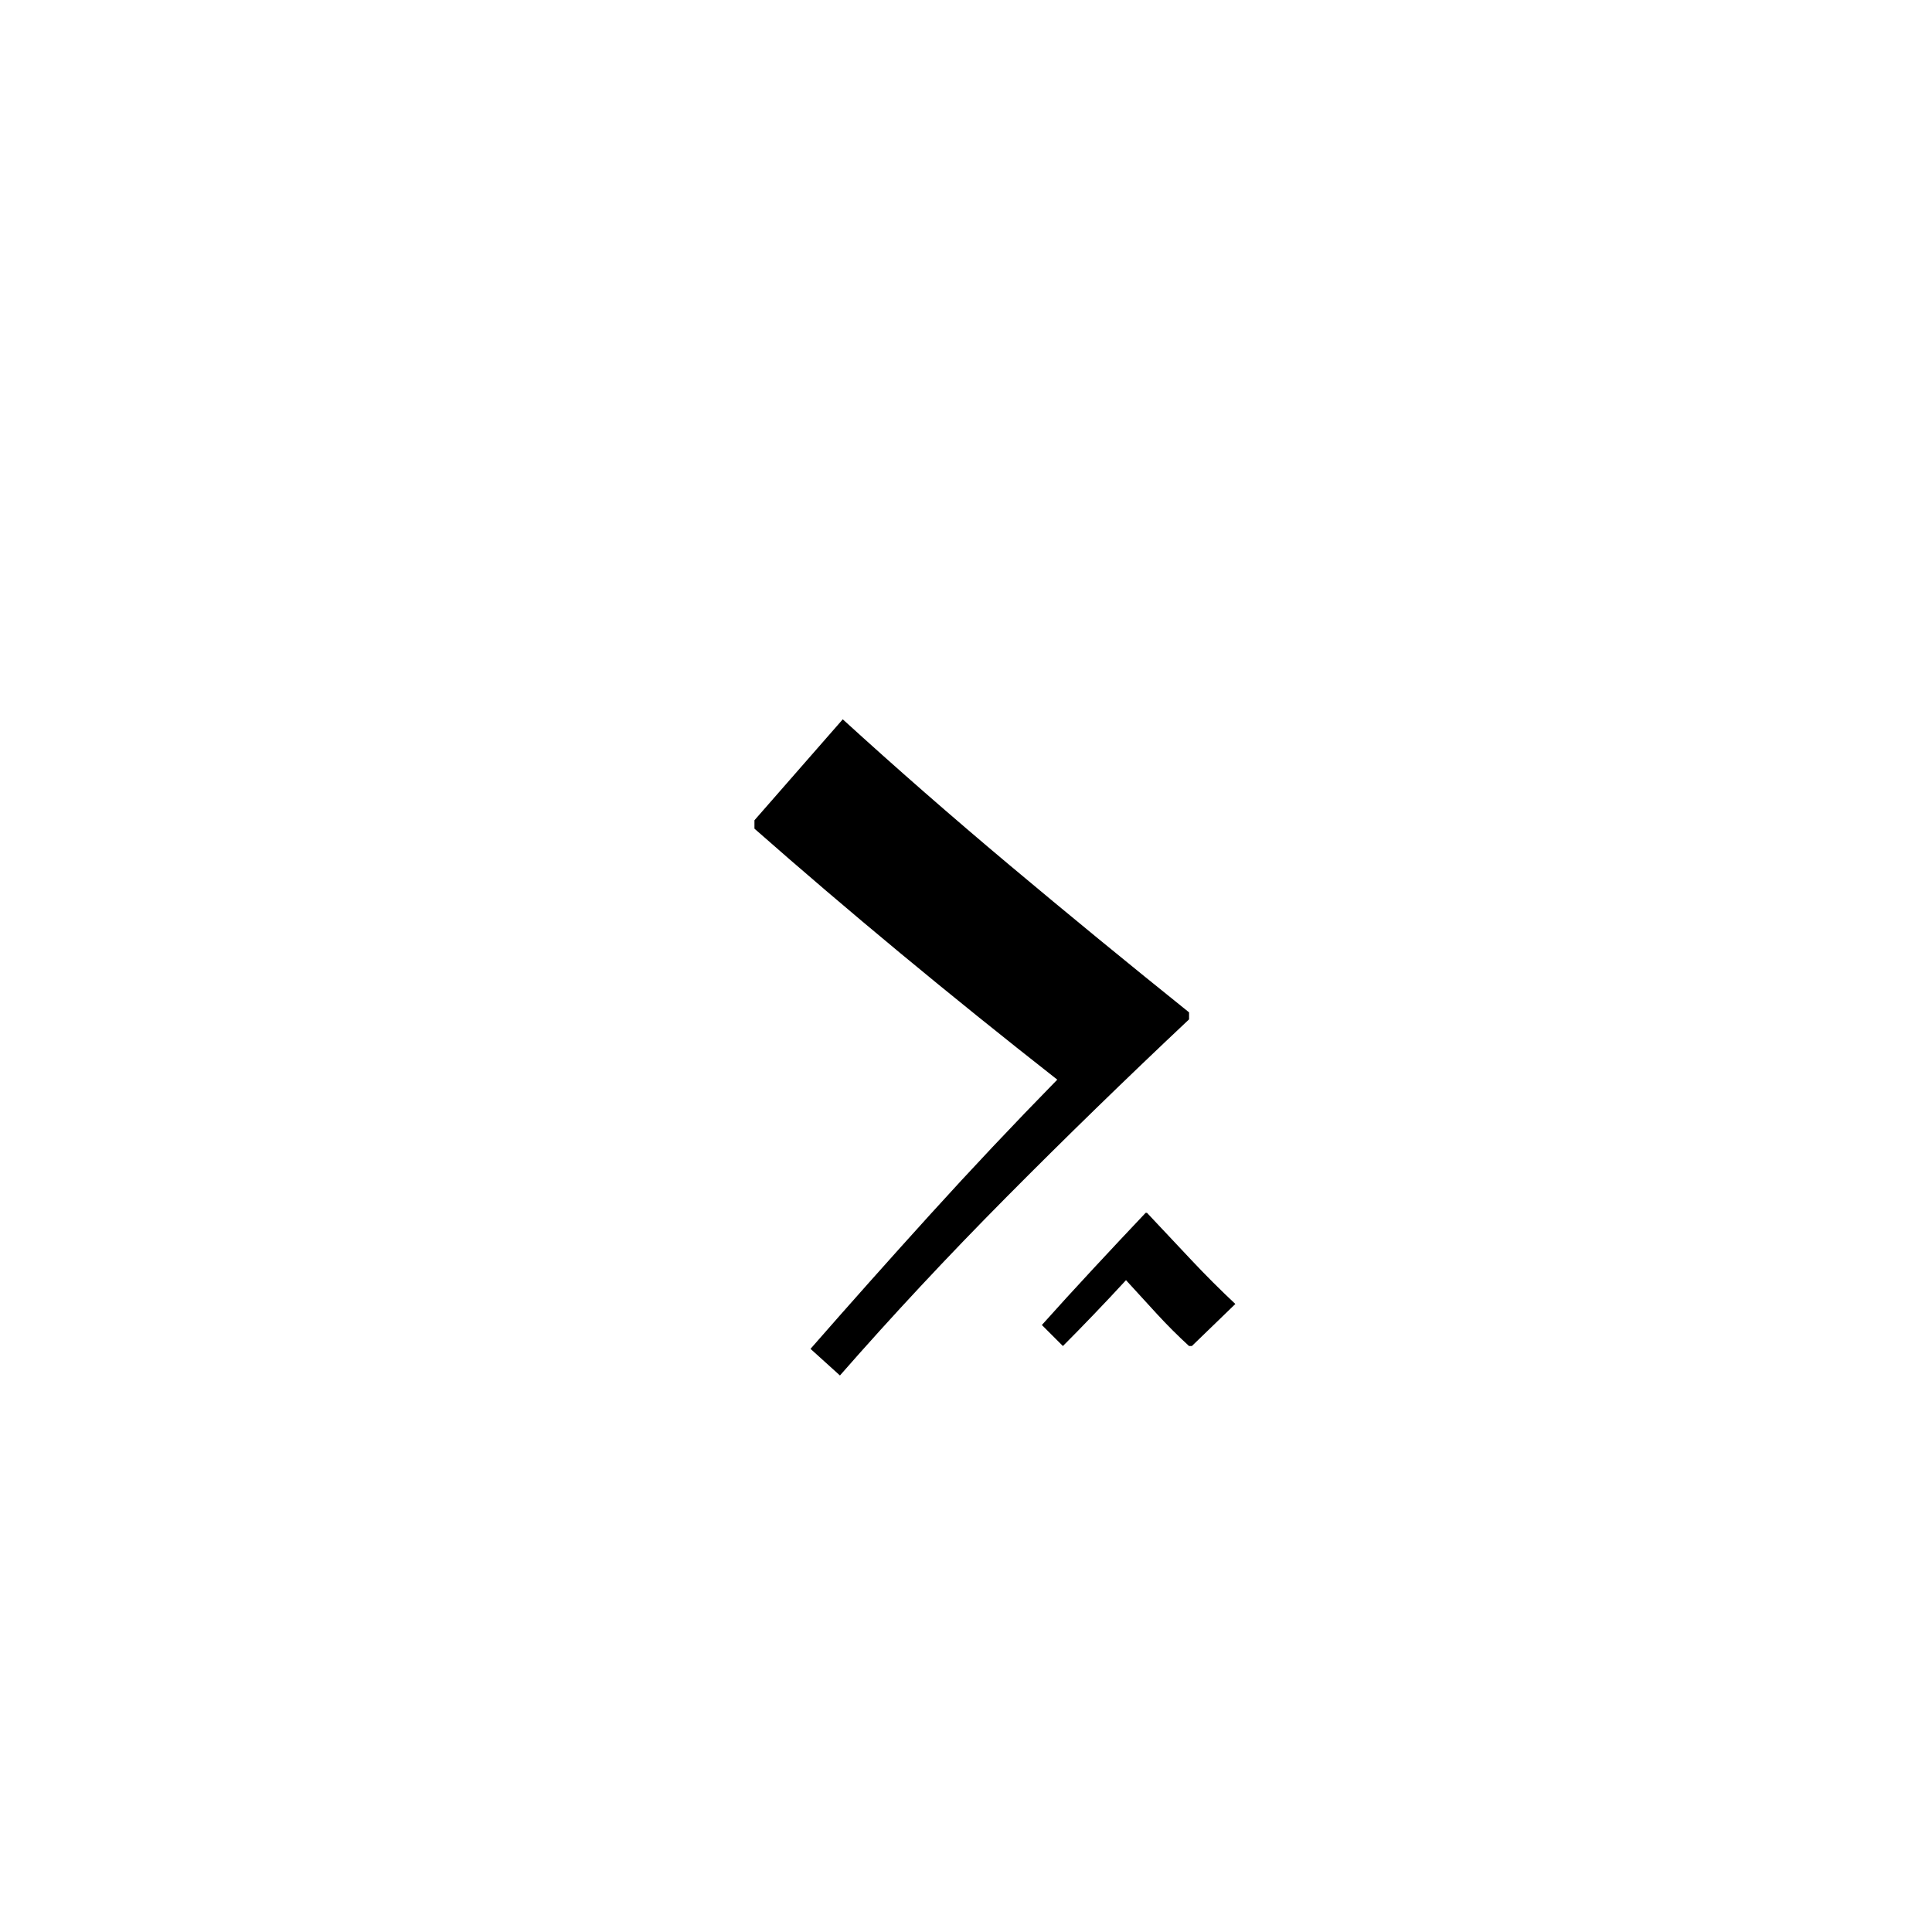 <?xml version="1.0" encoding="UTF-8" standalone="no"?>
<svg
   width="793.7pt"
   height="793.7pt"
   viewBox="0 0 793.7 793.7"
   version="1.1"
   id="svg13322"
   sodipodi:docname="YEZIDI LETTER WAW.svg"
   inkscape:version="1.1.1 (3bf5ae0d25, 2021-09-20)"
   xmlns:inkscape="http://www.inkscape.org/namespaces/inkscape"
   xmlns:sodipodi="http://sodipodi.sourceforge.net/DTD/sodipodi-0.dtd"
   xmlns:xlink="http://www.w3.org/1999/xlink"
   xmlns="http://www.w3.org/2000/svg"
   xmlns:svg="http://www.w3.org/2000/svg">
  <sodipodi:namedview
     id="namedview13324"
     pagecolor="#505050"
     bordercolor="#eeeeee"
     borderopacity="1"
     inkscape:pageshadow="0"
     inkscape:pageopacity="0"
     inkscape:pagecheckerboard="0"
     inkscape:document-units="pt"
     showgrid="false"
     inkscape:zoom="0.49420435"
     inkscape:cx="529.13334"
     inkscape:cy="529.13334"
     inkscape:window-width="1366"
     inkscape:window-height="705"
     inkscape:window-x="-8"
     inkscape:window-y="-8"
     inkscape:window-maximized="1"
     inkscape:current-layer="svg13322" />
  <defs
     id="defs13303">
    <g
       id="g13298">
      <symbol
         overflow="visible"
         id="glyph0-0">
        <path
           style="stroke:none;"
           d=""
           id="path13286" />
      </symbol>
      <symbol
         overflow="visible"
         id="glyph0-1">
        <path
           style="stroke:none;"
           d=""
           id="path13289" />
      </symbol>
      <symbol
         overflow="visible"
         id="glyph1-0">
        <path
           style="stroke:none;"
           d="M 54.141 0 L 54.141 -411.266 L 290.875 -411.266 L 290.875 0 Z M 83.516 -29.375 L 261.5 -29.375 L 261.5 -381.891 L 83.516 -381.891 Z M 83.516 -29.375 "
           id="path13292" />
      </symbol>
      <symbol
         overflow="visible"
         id="glyph1-1">
        <path
           style="stroke:none;"
           d="M 58.172 2.875 L 46.078 -8.062 C 62.199 -26.496 78.617 -44.93 95.328 -63.359 C 112.035 -81.793 129.41 -100.227 147.453 -118.656 C 102.91 -153.602 61.441 -187.973 23.047 -221.766 L 23.047 -225.219 L 59.328 -266.688 C 81.211 -246.719 104.055 -226.746 127.859 -206.781 C 151.668 -186.812 176.25 -166.648 201.594 -146.297 L 201.594 -143.422 C 175.488 -118.848 150.434 -94.461 126.438 -70.266 C 102.438 -46.078 79.68 -21.695 58.172 2.875 Z M 149.766 -9.219 L 141.125 -17.859 C 147.645 -25.148 154.648 -32.828 162.141 -40.891 C 169.629 -48.949 176.832 -56.633 183.75 -63.938 L 184.312 -63.938 C 190.457 -57.406 196.504 -50.973 202.453 -44.641 C 208.41 -38.305 214.461 -32.258 220.609 -26.5 L 202.75 -9.219 L 201.594 -9.219 C 196.988 -13.434 192.57 -17.848 188.344 -22.453 C 184.125 -27.066 179.902 -31.676 175.688 -36.281 C 171.457 -31.676 167.035 -26.973 162.422 -22.172 C 157.816 -17.367 153.598 -13.051 149.766 -9.219 Z M 149.766 -9.219 "
           id="path13295" />
      </symbol>
    </g>
    <clipPath
       id="clip1">
      <path
         d="M 0 0 L 793.699 0 L 793.699 793.699 L 0 793.699 Z M 0 0 "
         id="path13300" />
    </clipPath>
  </defs>
  <g
     style="fill:#000000;fill-opacity:1"
     id="g13311">
    <use
       xlink:href="#glyph0-1"
       x="39.713"
       y="735.392"
       id="use13309"
       width="100%"
       height="100%" />
  </g>
  <g
     style="fill:#000000;fill-opacity:1"
     id="g13315">
    <use
       xlink:href="#glyph0-1"
       x="395.49"
       y="735.392"
       id="use13313"
       width="100%"
       height="100%" />
  </g>
  <g
     style="fill:#000000;fill-opacity:1"
     id="g13319">
    <use
       xlink:href="#glyph1-1"
       x="286.894"
       y="562.195"
       id="use13317"
       width="100%"
       height="100%" />
  </g>
</svg>
